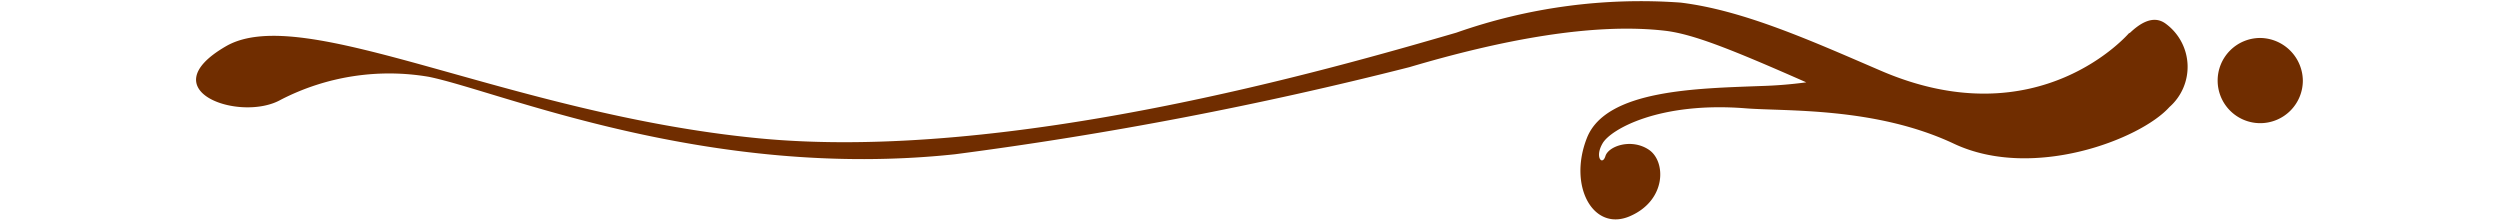 <svg xmlns="http://www.w3.org/2000/svg" width="102" height="9" viewBox="0 0 102 9">
  <g id="line" transform="translate(1462 -1767)">
    <g id="グループ_238" data-name="グループ 238" transform="translate(-1478.842 1000.825)">
      <path id="パス_7" data-name="パス 7" d="M109.059,767.724a1.738,1.738,0,1,0,1.739,1.739,1.76,1.76,0,0,0-1.739-1.739Z" fill="#702d00" fill-rule="evenodd"/>
      <path id="パス_8" data-name="パス 8" d="M105.194,767.135c-.5-.362-1.048-.009-1.471.4v-.027s-3.669,4.338-10.137,1.555c-2.827-1.215-5.587-2.464-8.164-2.781a22.68,22.68,0,0,0-9.163,1.226c-4.963,1.441-18.265,5.3-28.475,4.308s-18.549-5.568-21.711-3.761c-3.165,1.824.579,3.121,2.226,2.189a9.654,9.654,0,0,1,6.039-.935c2.866.584,11.384,4.238,21.466,3.16a158.064,158.064,0,0,0,18.545-3.555c3.669-1.087,7.479-1.836,10.466-1.48,1.156.146,2.734.784,5.723,2.1a17.429,17.429,0,0,1-1.832.15c-2.623.1-6.334.147-7.115,2.113s.252,3.844,1.749,3.2,1.486-2.237.775-2.713-1.648-.149-1.772.26-.45.046-.112-.526,2.321-1.7,5.824-1.424c1.625.131,5.3-.065,8.508,1.445s7.608-.177,8.79-1.495A2.183,2.183,0,0,0,105.194,767.135Z" fill="#702d00"/>
    </g>
    <rect id="長方形_294" data-name="長方形 294" width="102" height="9" transform="translate(-1462 1767)" fill="none"/>
  </g>
</svg>
